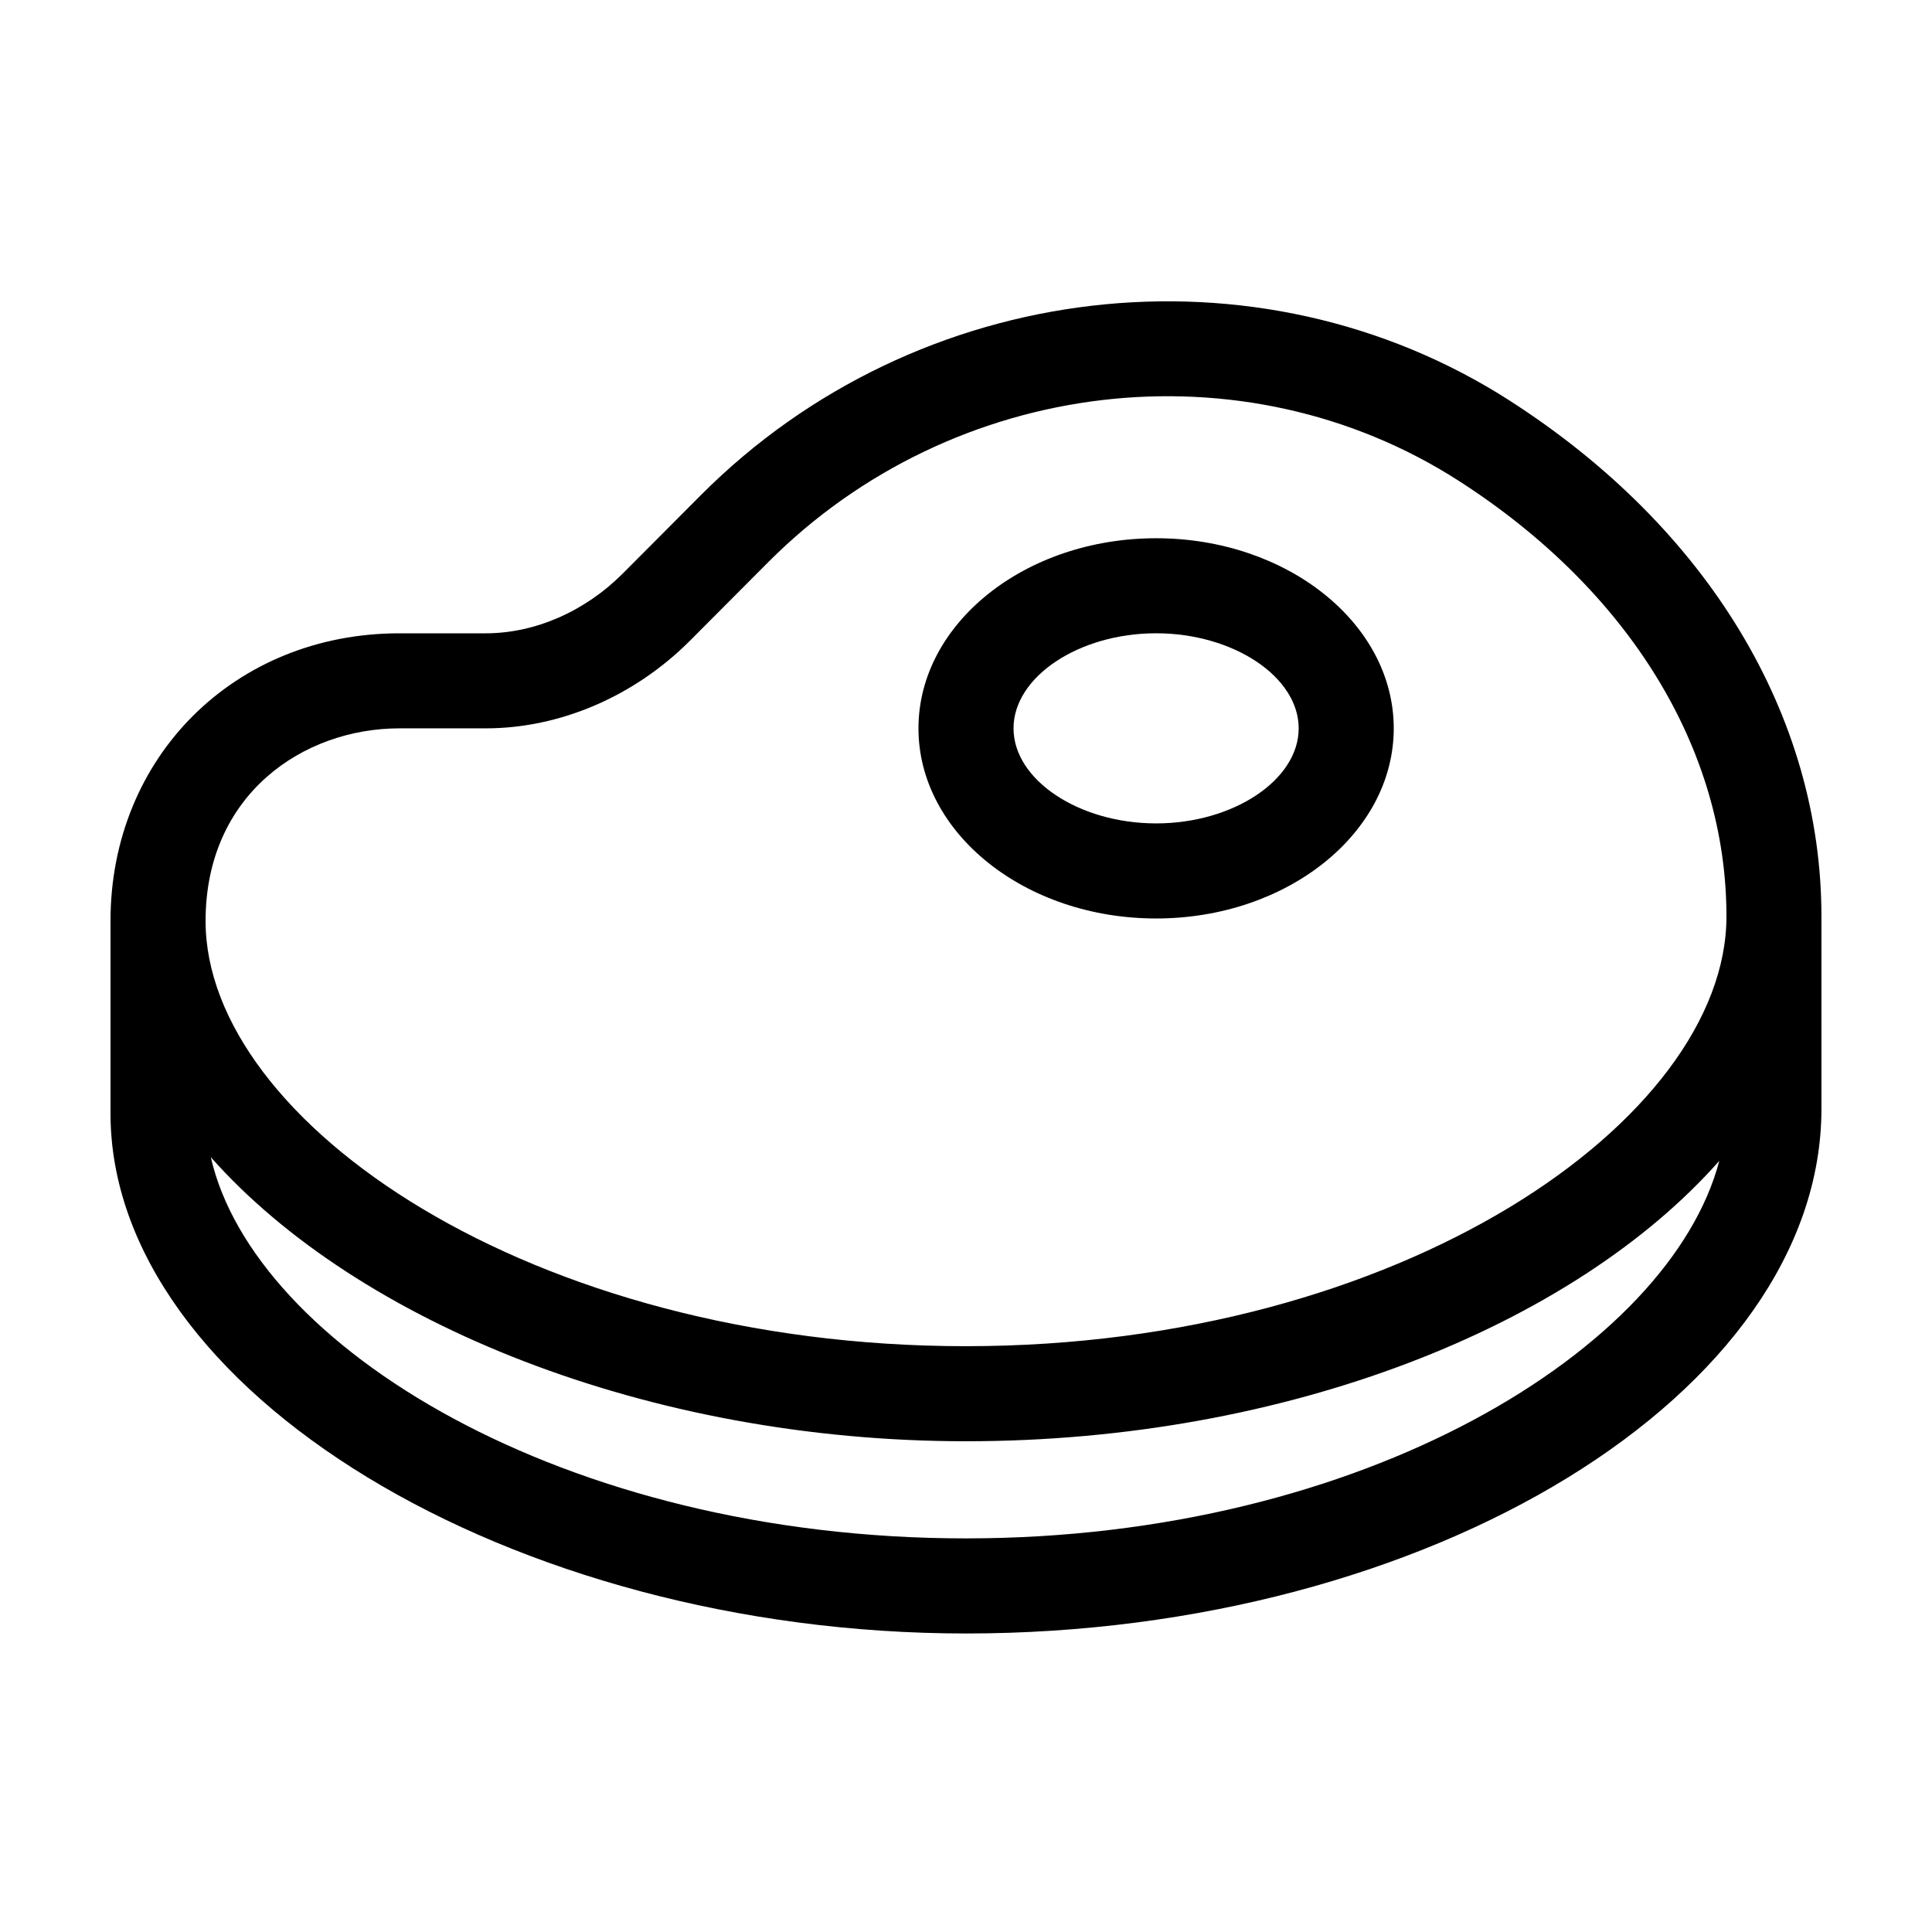 <?xml version="1.0" encoding="UTF-8"?>
<!-- Uploaded to: ICON Repo, www.iconrepo.com, Generator: ICON Repo Mixer Tools -->
<svg fill="#000000" width="800px" height="800px" version="1.1" viewBox="144 144 512 512" xmlns="http://www.w3.org/2000/svg">
 <g>
  <path d="m544.2 250.24c-66.961-43.035-157.15-32.535-214.45 24.965l-20.691 20.766c-10.051 10.082-23.293 15.863-36.324 15.863h-22.871c-43.664-0.004-76.582 32.773-76.582 76.242v50.934c0 73.445 105.94 137.88 226.71 137.88 122.89 0 226.71-63.703 226.71-139.1l-0.004-50.938c0-53.121-30.074-102.92-82.512-136.61zm-144.2 301.45c-106.96 0-188.8-51.168-200.13-101.02 38.879 43.902 115.87 75.277 200.13 75.277 85.055 0 160.94-30.52 199.63-74.309-13.07 49.738-94.129 100.05-199.63 100.05zm0-50.934c-115.34 0-201.52-59.488-201.52-112.68 0-33.52 25.848-51.055 51.383-51.055h22.871c19.68 0 39.422-8.484 54.164-23.277l20.691-20.766c48.984-49.148 125.94-58.211 182.99-21.555 45.094 28.977 70.949 71.043 70.949 115.42 0 53.773-86.184 113.91-201.52 113.91z"/>
  <path d="m450.38 286.64c-34.727 0-62.977 22.602-62.977 50.383s28.25 50.383 62.977 50.383c34.727 0 62.977-22.602 62.977-50.383s-28.25-50.383-62.977-50.383zm0 75.57c-20.48 0-37.785-11.539-37.785-25.191 0-13.652 17.305-25.191 37.785-25.191 20.48 0 37.785 11.539 37.785 25.191 0 13.656-17.305 25.191-37.785 25.191z"/>
 </g>
</svg>